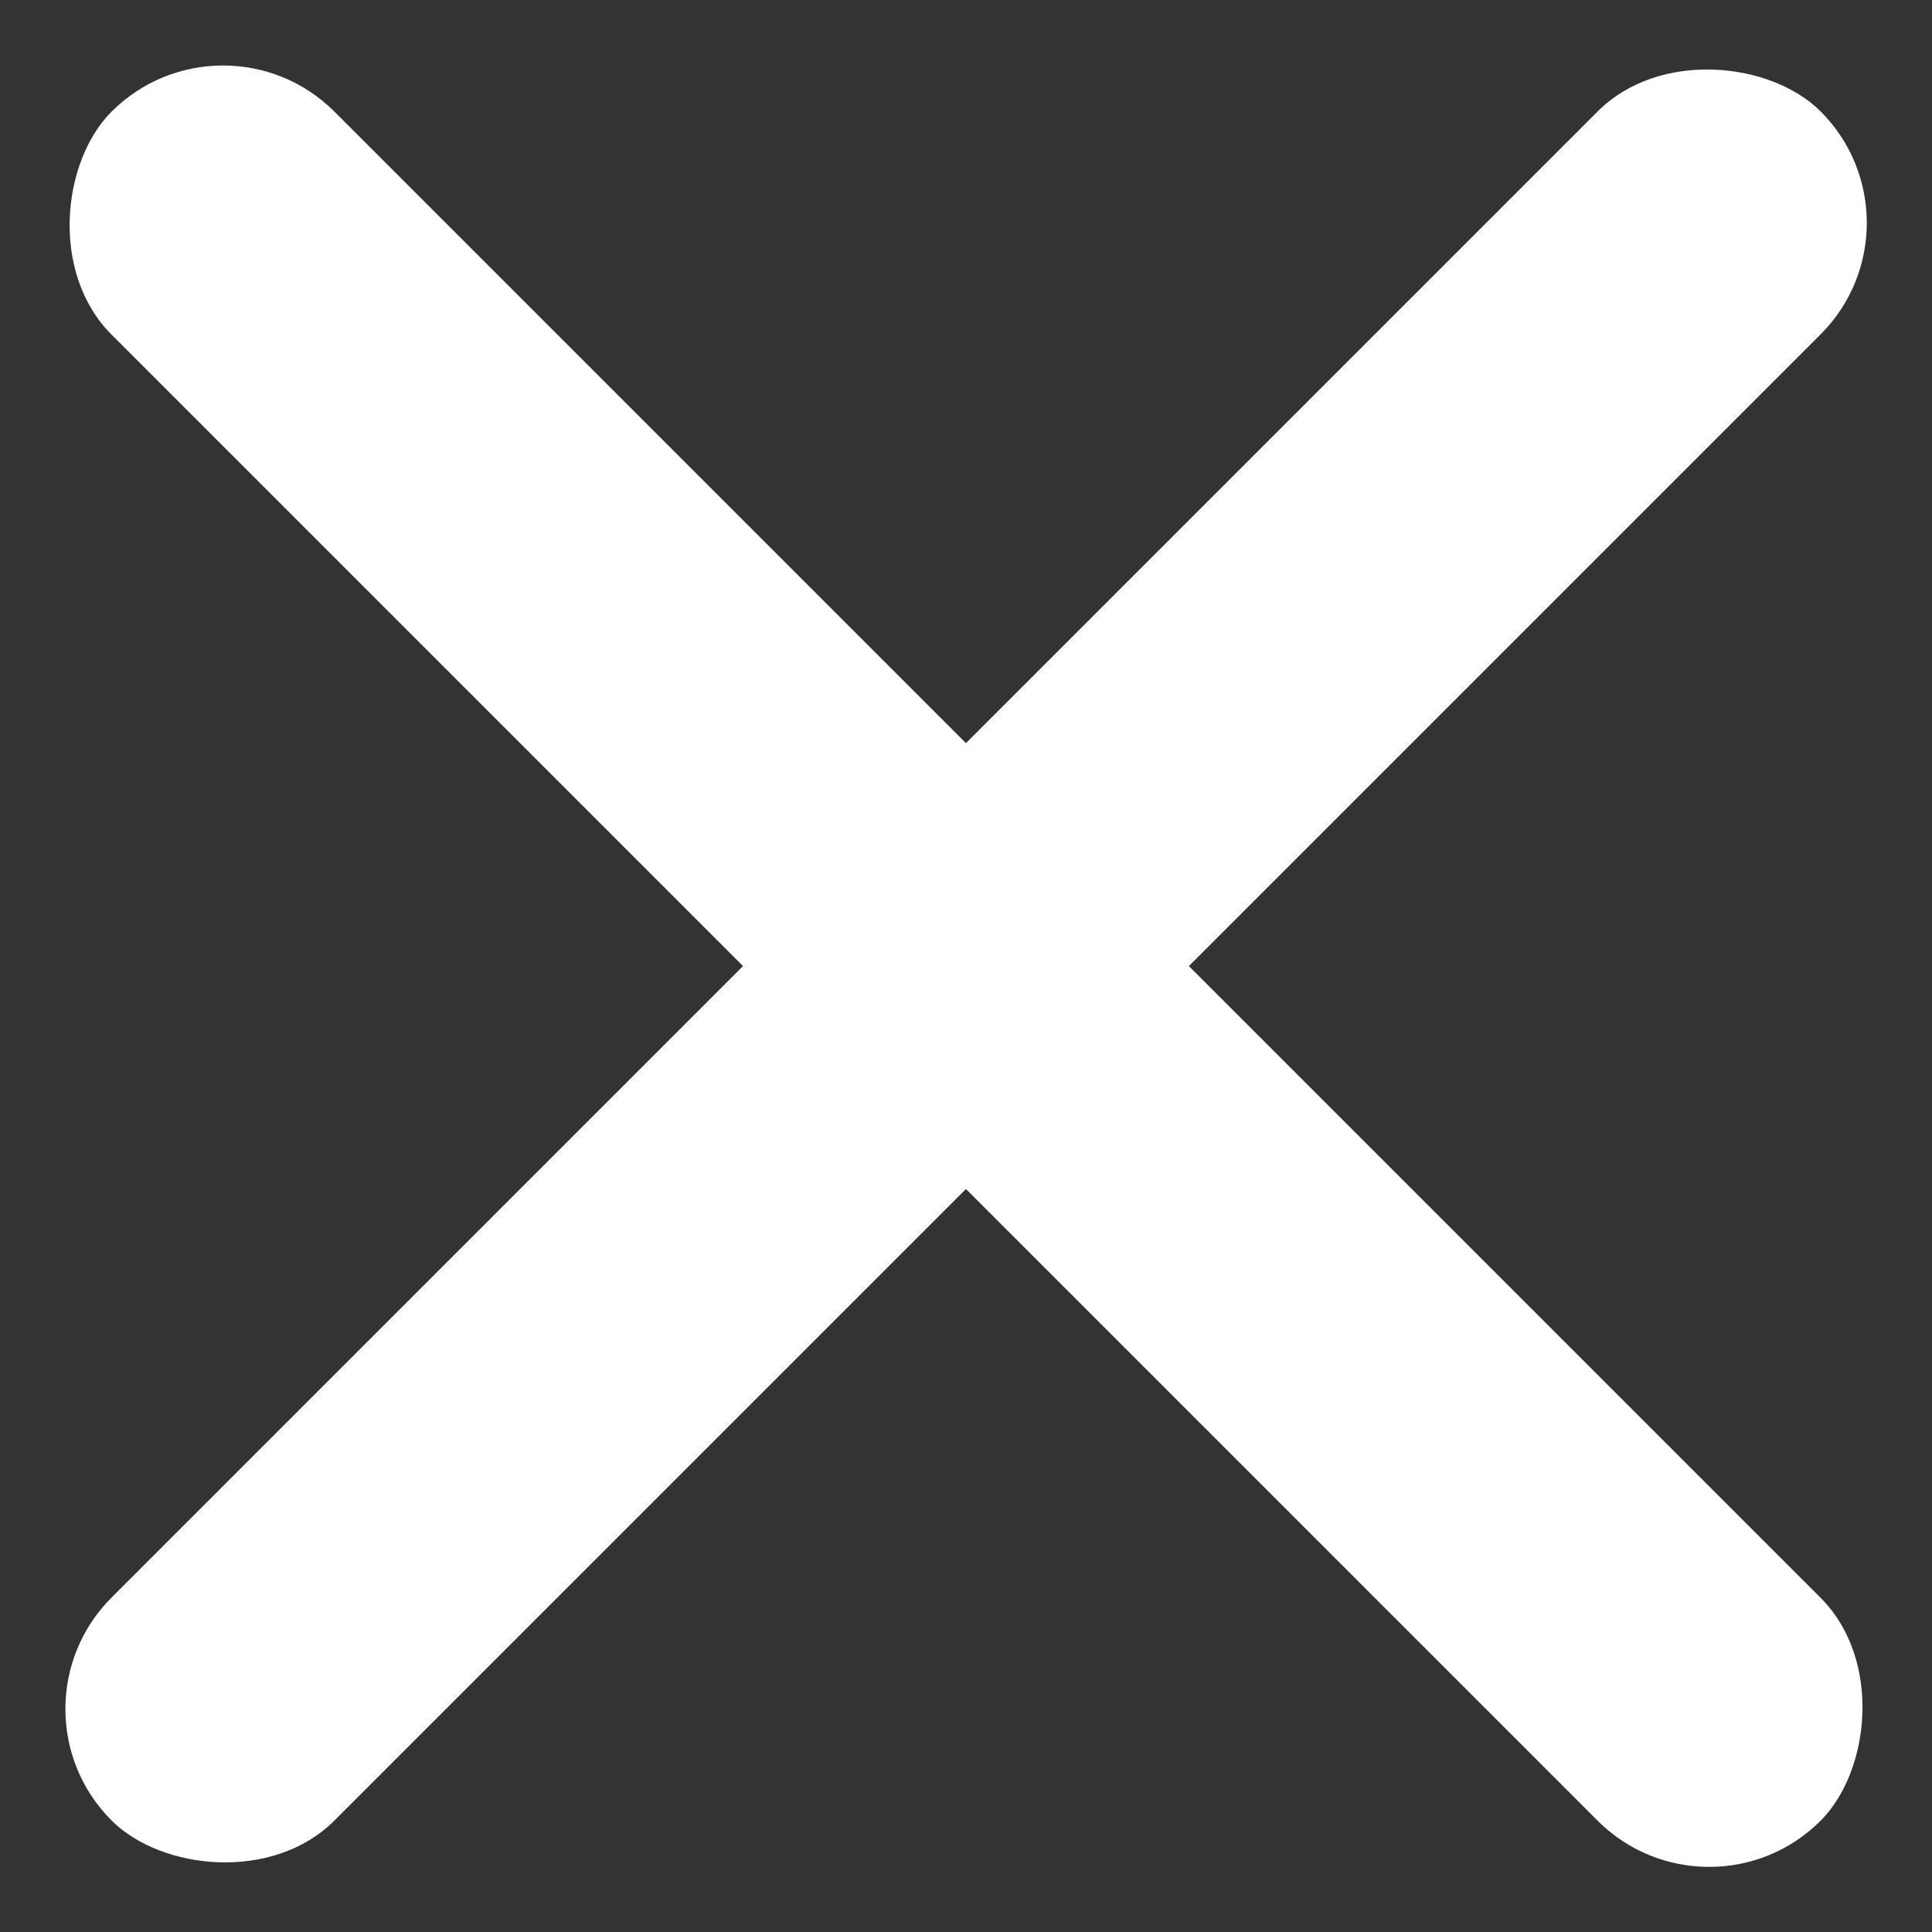 <svg xmlns="http://www.w3.org/2000/svg" width="18.385" height="18.386" viewBox="0 0 18.385 18.386">
  <rect x="0" y="0" width="18.385" height="18.386" fill="#333333" stroke="none"/>
  <g id="Group_940" data-name="Group 940" transform="translate(-1661.308 -147.85)">
    <rect id="Rectangle_616" data-name="Rectangle 616" width="23" height="3" rx="1.5" transform="translate(1661.309 164.113) rotate(-45)" fill="#fff"/>
    <rect id="Rectangle_617" data-name="Rectangle 617" width="23" height="3" rx="1.5" transform="translate(1663.43 147.852) rotate(45)" fill="#fff"/>
  </g>
</svg>
